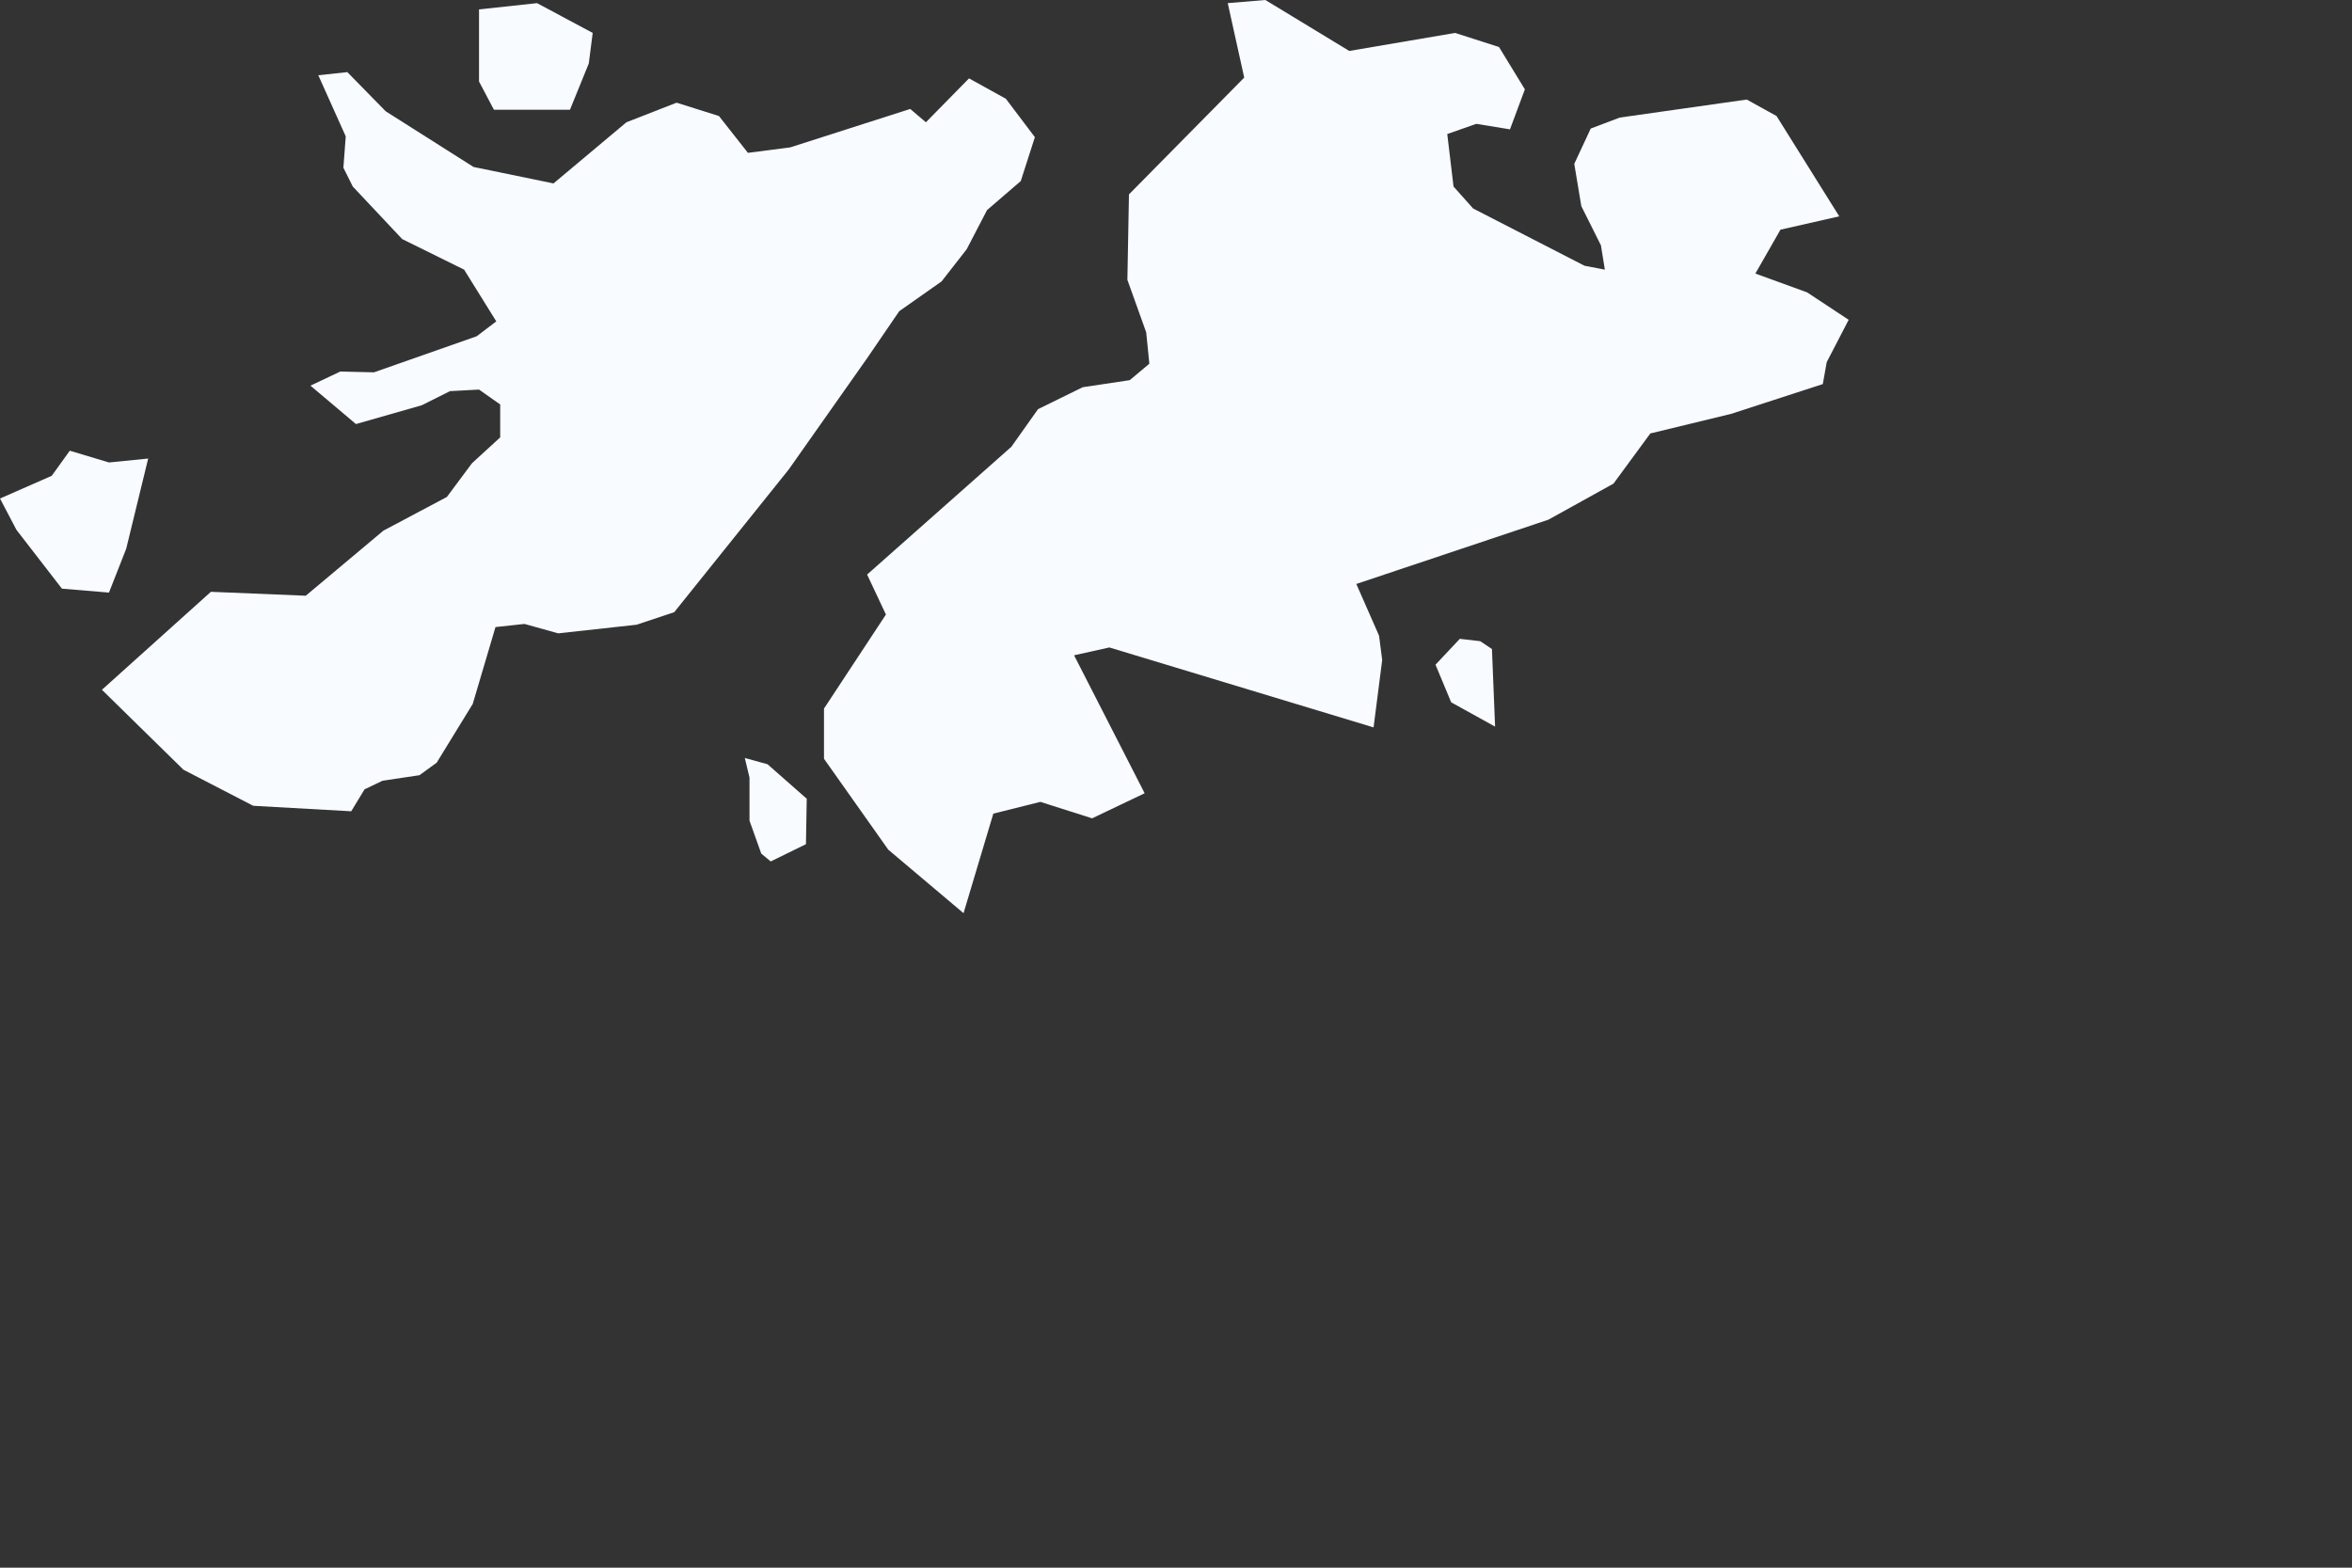 <?xml version="1.0" encoding="utf-8"?>
<svg xmlns="http://www.w3.org/2000/svg" fill="none" height="100%" overflow="visible" preserveAspectRatio="none" style="display: block;" viewBox="0 0 3 2" width="100%">
<rect x="0" y="0" width="3" height="2" fill="#333333" stroke="none"/>
<path d="M1.614 0L1.721 0.065L1.856 0.042L1.912 0.06L1.945 0.114L1.926 0.165L1.883 0.158L1.846 0.171L1.854 0.238L1.879 0.266L2.021 0.339L2.047 0.344L2.042 0.313L2.017 0.263L2.008 0.209L2.029 0.164L2.066 0.15L2.228 0.127L2.266 0.148L2.346 0.276L2.271 0.293L2.239 0.349L2.305 0.373L2.358 0.408L2.33 0.462L2.325 0.49L2.208 0.528L2.105 0.553L2.058 0.617L1.975 0.663L1.73 0.745L1.759 0.811L1.763 0.842L1.752 0.928L1.415 0.826L1.37 0.836L1.46 1.012L1.393 1.044L1.327 1.023L1.267 1.038L1.229 1.165L1.133 1.084L1.051 0.968L1.051 0.904L1.13 0.784L1.106 0.733L1.29 0.57L1.324 0.522L1.381 0.494L1.441 0.485L1.466 0.464L1.462 0.424L1.438 0.357L1.44 0.248L1.587 0.099L1.566 0.004L1.614 0ZM0.727 0.14H0.63L0.611 0.104L0.611 0.012L0.685 0.004L0.756 0.042L0.751 0.081L0.727 0.14ZM0.604 0.213L0.706 0.234L0.799 0.156L0.863 0.131L0.917 0.148L0.954 0.195L1.008 0.188L1.161 0.139L1.181 0.156L1.236 0.1L1.283 0.126L1.32 0.175L1.302 0.231L1.259 0.268L1.233 0.318L1.201 0.359L1.147 0.397L1.106 0.457L1.006 0.599L0.86 0.781L0.812 0.797L0.712 0.808L0.669 0.796L0.632 0.8L0.603 0.898L0.557 0.973L0.535 0.989L0.488 0.996L0.465 1.007L0.448 1.035L0.323 1.028L0.234 0.982L0.13 0.88L0.269 0.755L0.39 0.76L0.489 0.677L0.57 0.634L0.602 0.591L0.638 0.558L0.638 0.516L0.611 0.497L0.574 0.499L0.538 0.517L0.454 0.541L0.396 0.492L0.434 0.474L0.477 0.475L0.608 0.429L0.633 0.41L0.592 0.344L0.513 0.305L0.45 0.238L0.438 0.214L0.441 0.174L0.406 0.096L0.443 0.092L0.492 0.142L0.604 0.213ZM0.089 0.575L0.139 0.59L0.189 0.585L0.161 0.7L0.139 0.756L0.079 0.751L0.021 0.676L0 0.636L0.066 0.607L0.089 0.575ZM1.903 0.828L1.907 0.927L1.851 0.896L1.831 0.848L1.862 0.815L1.888 0.818L1.903 0.828ZM1.028 1.077L0.983 1.099L0.971 1.089L0.956 1.047L0.956 0.992L0.95 0.967L0.979 0.975L1.029 1.019L1.028 1.077Z" fill="#F8FBFF" id="FK"/>
</svg>